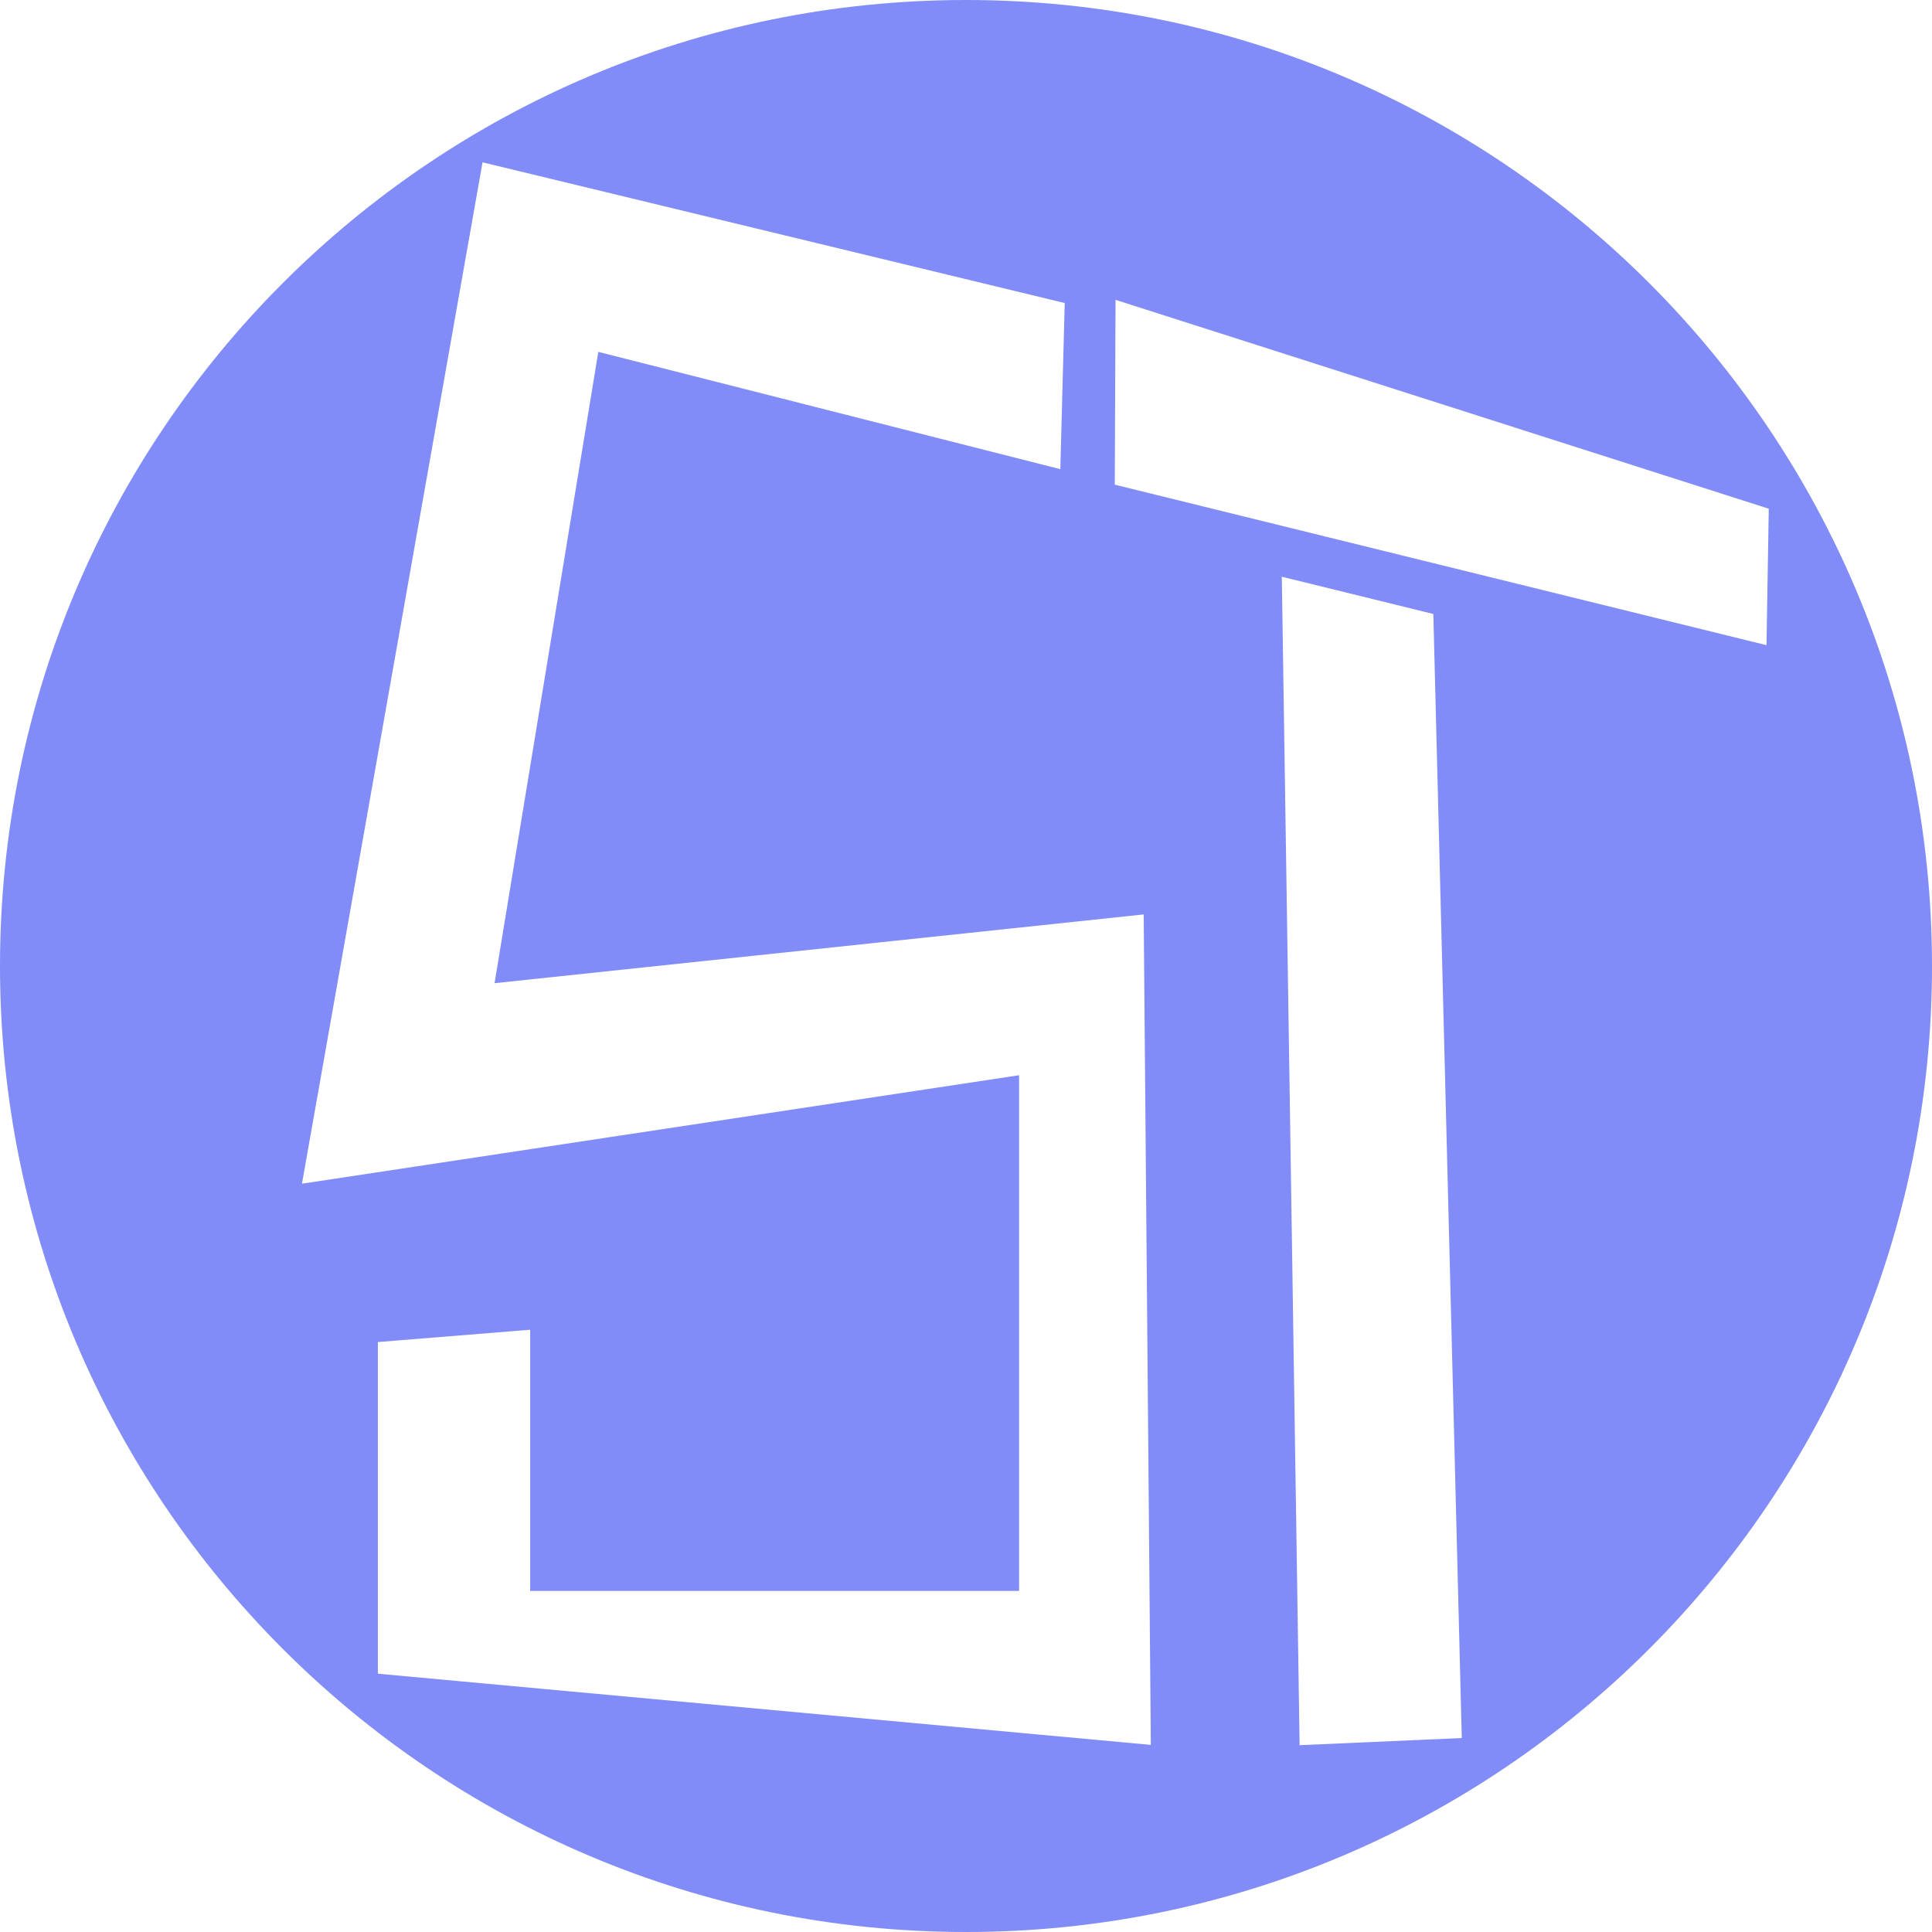 <?xml version="1.0" encoding="UTF-8" standalone="no"?>
<!-- Created with Inkscape (http://www.inkscape.org/) -->

<svg
   width="48"
   height="48"
   viewBox="0 0 12.7 12.7"
   version="1.1"
   id="svg5"
   xml:space="preserve"
   inkscape:version="1.2.1 (9c6d41e410, 2022-07-14)"
   sodipodi:docname="stu-logo-icon.svg"
   xmlns:inkscape="http://www.inkscape.org/namespaces/inkscape"
   xmlns:sodipodi="http://sodipodi.sourceforge.net/DTD/sodipodi-0.dtd"
   xmlns="http://www.w3.org/2000/svg"
   xmlns:svg="http://www.w3.org/2000/svg"><sodipodi:namedview
     id="namedview7"
     pagecolor="#ffffff"
     bordercolor="#000000"
     borderopacity="0.25"
     inkscape:showpageshadow="2"
     inkscape:pageopacity="0.0"
     inkscape:pagecheckerboard="0"
     inkscape:deskcolor="#d1d1d1"
     inkscape:document-units="px"
     showgrid="false"
     showguides="true"
     inkscape:zoom="11.313709"
     inkscape:cx="17.766057"
     inkscape:cy="27.091027"
     inkscape:window-width="1920"
     inkscape:window-height="1001"
     inkscape:window-x="-9"
     inkscape:window-y="-9"
     inkscape:window-maximized="1"
     inkscape:current-layer="layer1"><sodipodi:guide
       position="130.804,-93.362"
       orientation="1,0"
       id="guide281"
       inkscape:locked="false" /><sodipodi:guide
       position="135.889,-95.619"
       orientation="1,0"
       id="guide337"
       inkscape:locked="false" /><sodipodi:guide
       position="131.418,-157.805"
       orientation="0,-1"
       id="guide339"
       inkscape:locked="false" /><sodipodi:guide
       position="84.741,-93.7"
       orientation="-1,0"
       id="guide343"
       inkscape:locked="false"
       inkscape:label=""
       inkscape:color="rgb(0,134,229)" /><sodipodi:guide
       position="101.732,-94.291"
       orientation="1,0"
       id="guide345"
       inkscape:locked="false" /><sodipodi:guide
       position="-4.696,-130.241"
       orientation="-0.199,0.98"
       id="guide386"
       inkscape:locked="false"
       inkscape:label=""
       inkscape:color="rgb(0,134,229)" /><sodipodi:guide
       position="5.176,9.757"
       orientation="0.242,0.97"
       id="guide290"
       inkscape:locked="false"
       inkscape:label=""
       inkscape:color="rgb(0,134,229)" /></sodipodi:namedview><defs
     id="defs2" /><g
     inkscape:label="Layer 1"
     inkscape:groupmode="layer"
     id="layer1"><path
       id="path851"
       style="fill:#818cf8;fill-opacity:1;stroke-width:0.249"
       d="M 6.35,0 C 2.843,-5.5228474e-8 -5.5228474e-8,2.843 0,6.35 -5.5228475e-8,9.857 2.843,12.7 6.35,12.7 9.857,12.7 12.7,9.857 12.7,6.35 12.7,2.843 9.857,-5.5228476e-8 6.35,0 Z M 3.172,1.067 6.999,1.992 6.97,3.084 3.933,2.313 3.251,6.463 7.518,6.011 7.565,11.47 2.484,11.002 V 8.822 L 3.485,8.741 V 10.458 H 6.699 V 7.068 L 1.985,7.781 Z M 7.333,1.971 11.627,3.344 11.612,4.241 7.328,3.186 Z m 1.093,1.82 0.996,0.245 0.187,7.389 -1.066,0.047 z"
       sodipodi:nodetypes="sssssccccccccccccccccccccccccc" /></g></svg>
